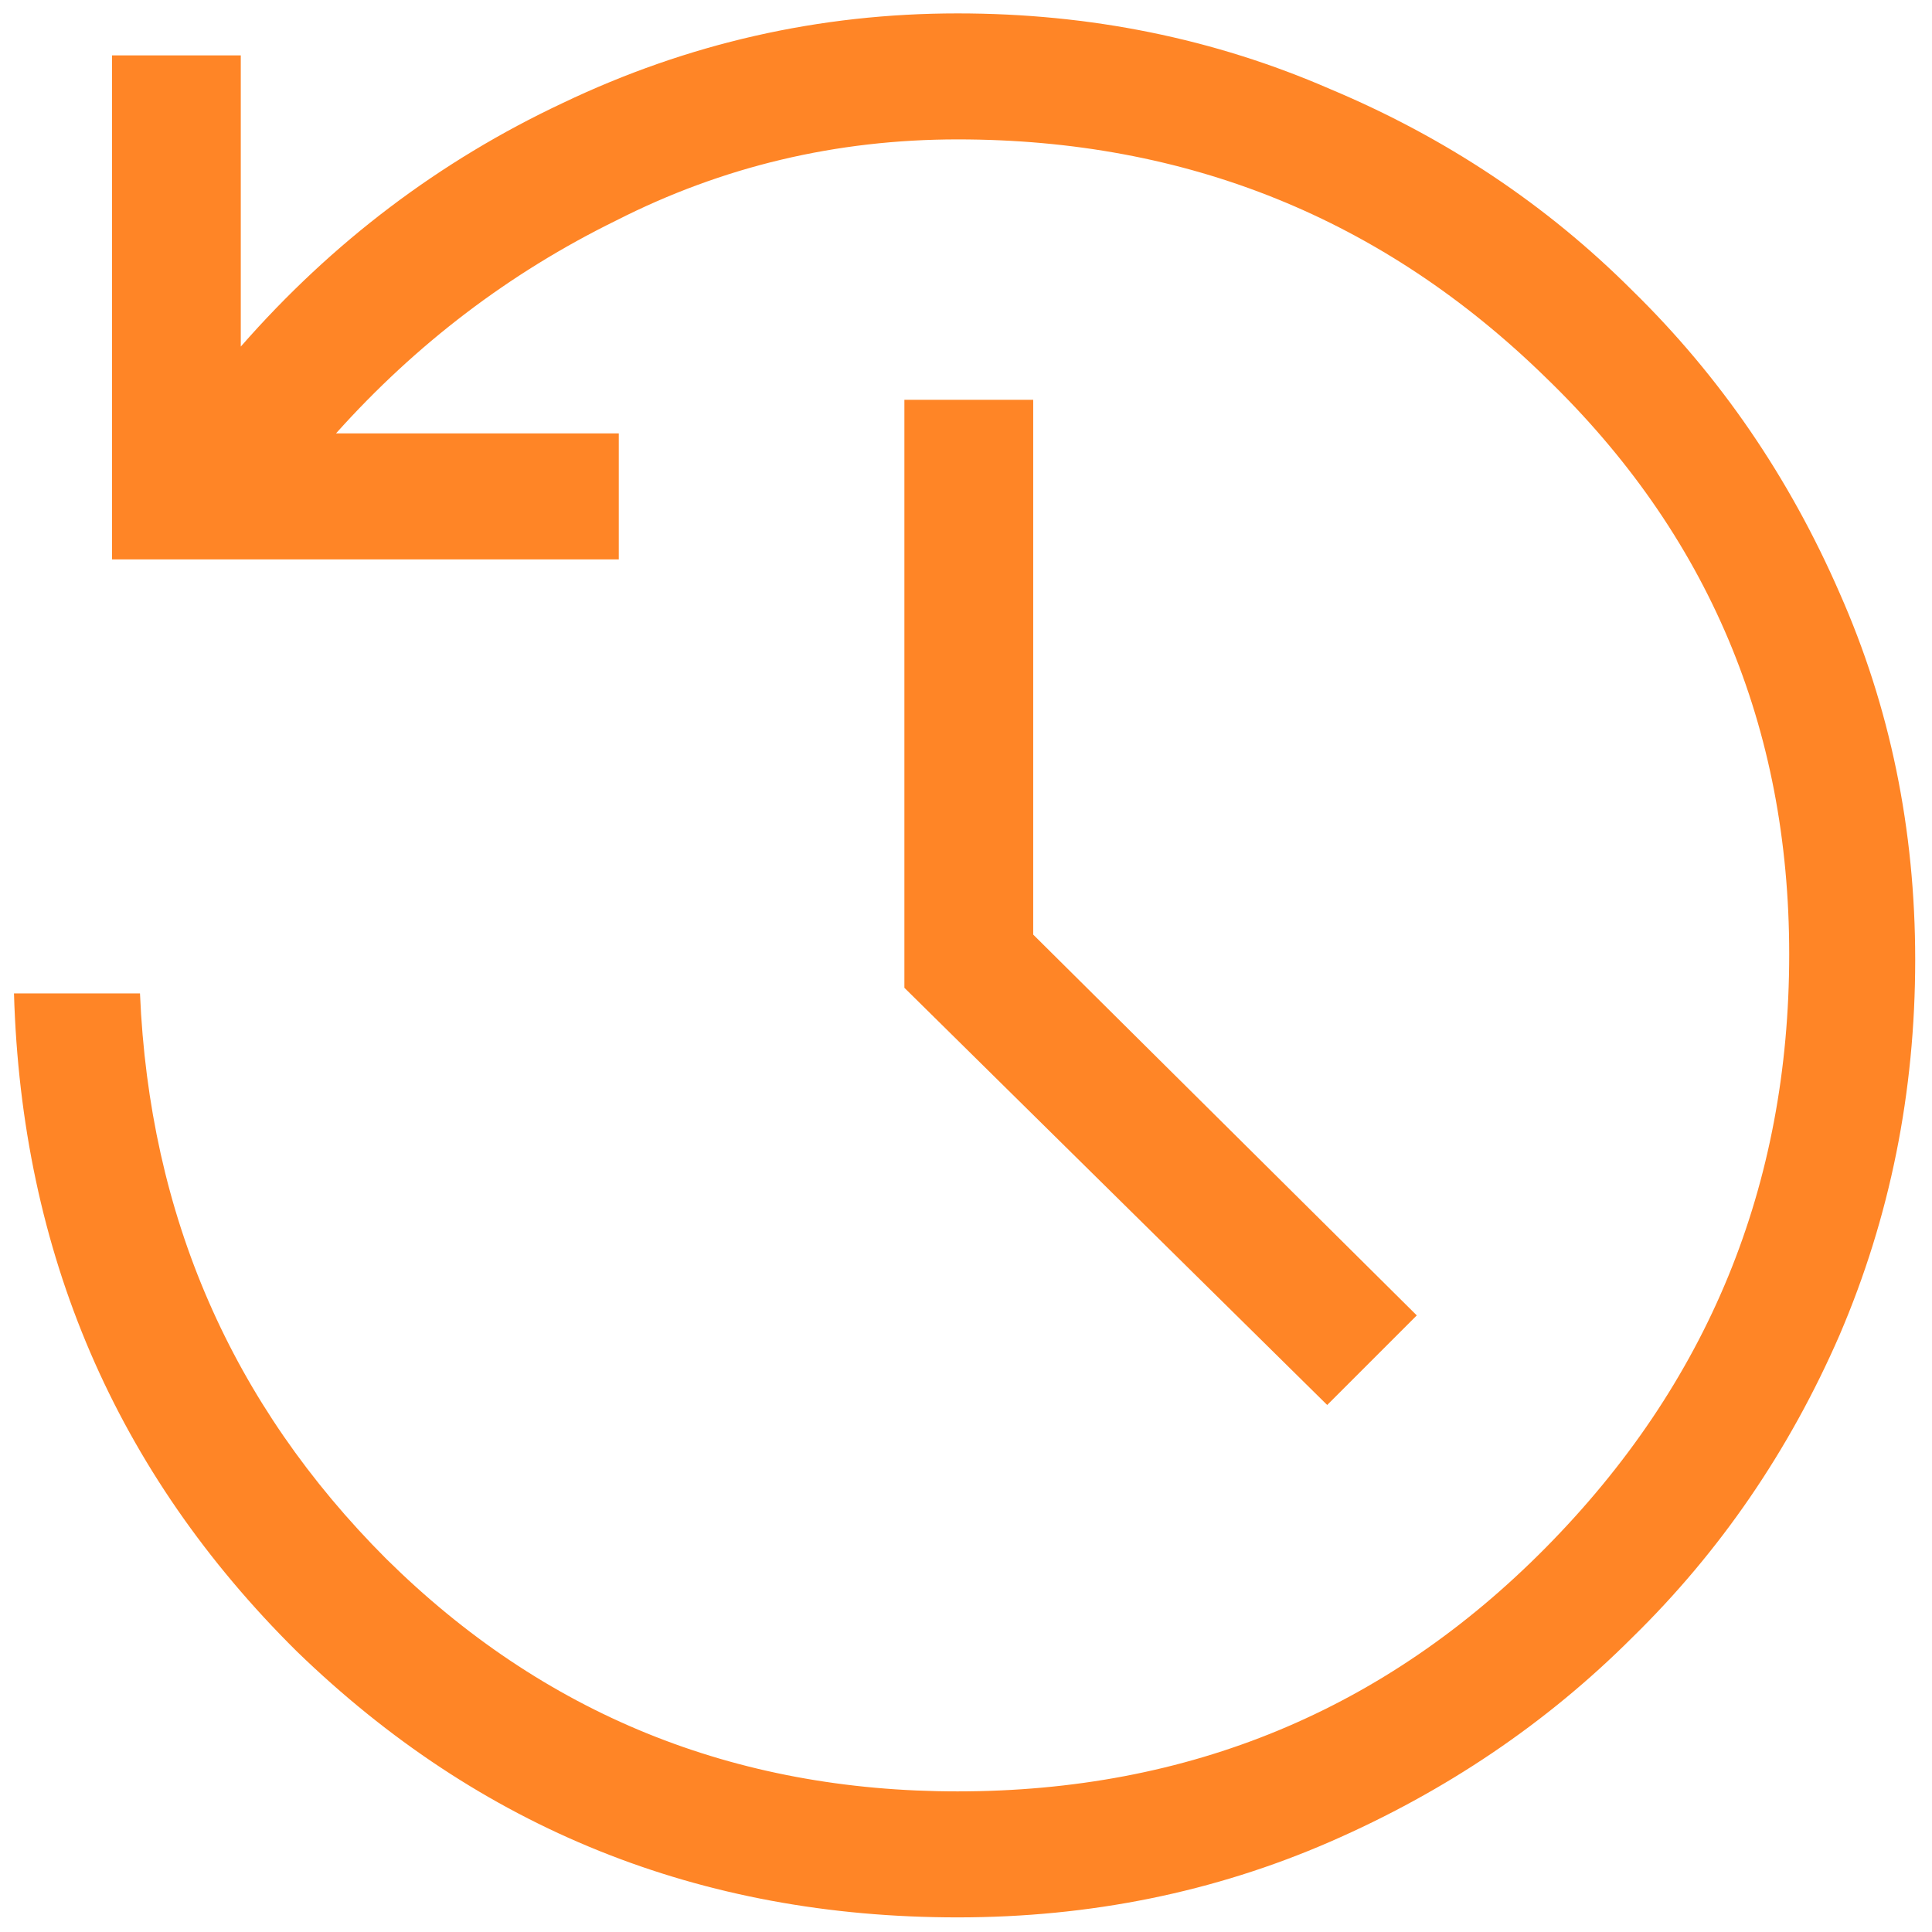 <svg width="46" height="46" viewBox="0 0 46 46" fill="none" xmlns="http://www.w3.org/2000/svg">
<path d="M22.8 45.652C16.667 45.652 11.422 43.541 7.067 39.319C2.756 35.052 0.511 29.83 0.333 23.652H3.333C3.556 28.941 5.511 33.43 9.2 37.119C12.933 40.808 17.467 42.652 22.8 42.652C28.311 42.652 32.978 40.719 36.8 36.852C40.667 32.941 42.6 28.23 42.6 22.719C42.6 17.297 40.667 12.719 36.8 8.985C32.933 5.208 28.267 3.319 22.8 3.319C19.911 3.319 17.2 3.963 14.667 5.252C12.133 6.496 9.911 8.185 8 10.319H14.733V13.319H2.667V1.319H5.733V8.252C7.911 5.763 10.467 3.83 13.4 2.452C16.378 1.03 19.511 0.319 22.8 0.319C25.956 0.319 28.911 0.919 31.667 2.119C34.422 3.274 36.822 4.874 38.867 6.919C40.956 8.963 42.6 11.363 43.8 14.119C45 16.83 45.6 19.741 45.6 22.852C45.6 26.008 45 28.985 43.8 31.785C42.6 34.541 40.956 36.941 38.867 38.985C36.822 41.03 34.422 42.652 31.667 43.852C28.911 45.052 25.956 45.652 22.8 45.652ZM31.6 33.452L21.533 23.519V9.519H24.6V22.252L33.733 31.319L31.6 33.452Z" fill="#FF8526"/>
</svg>
